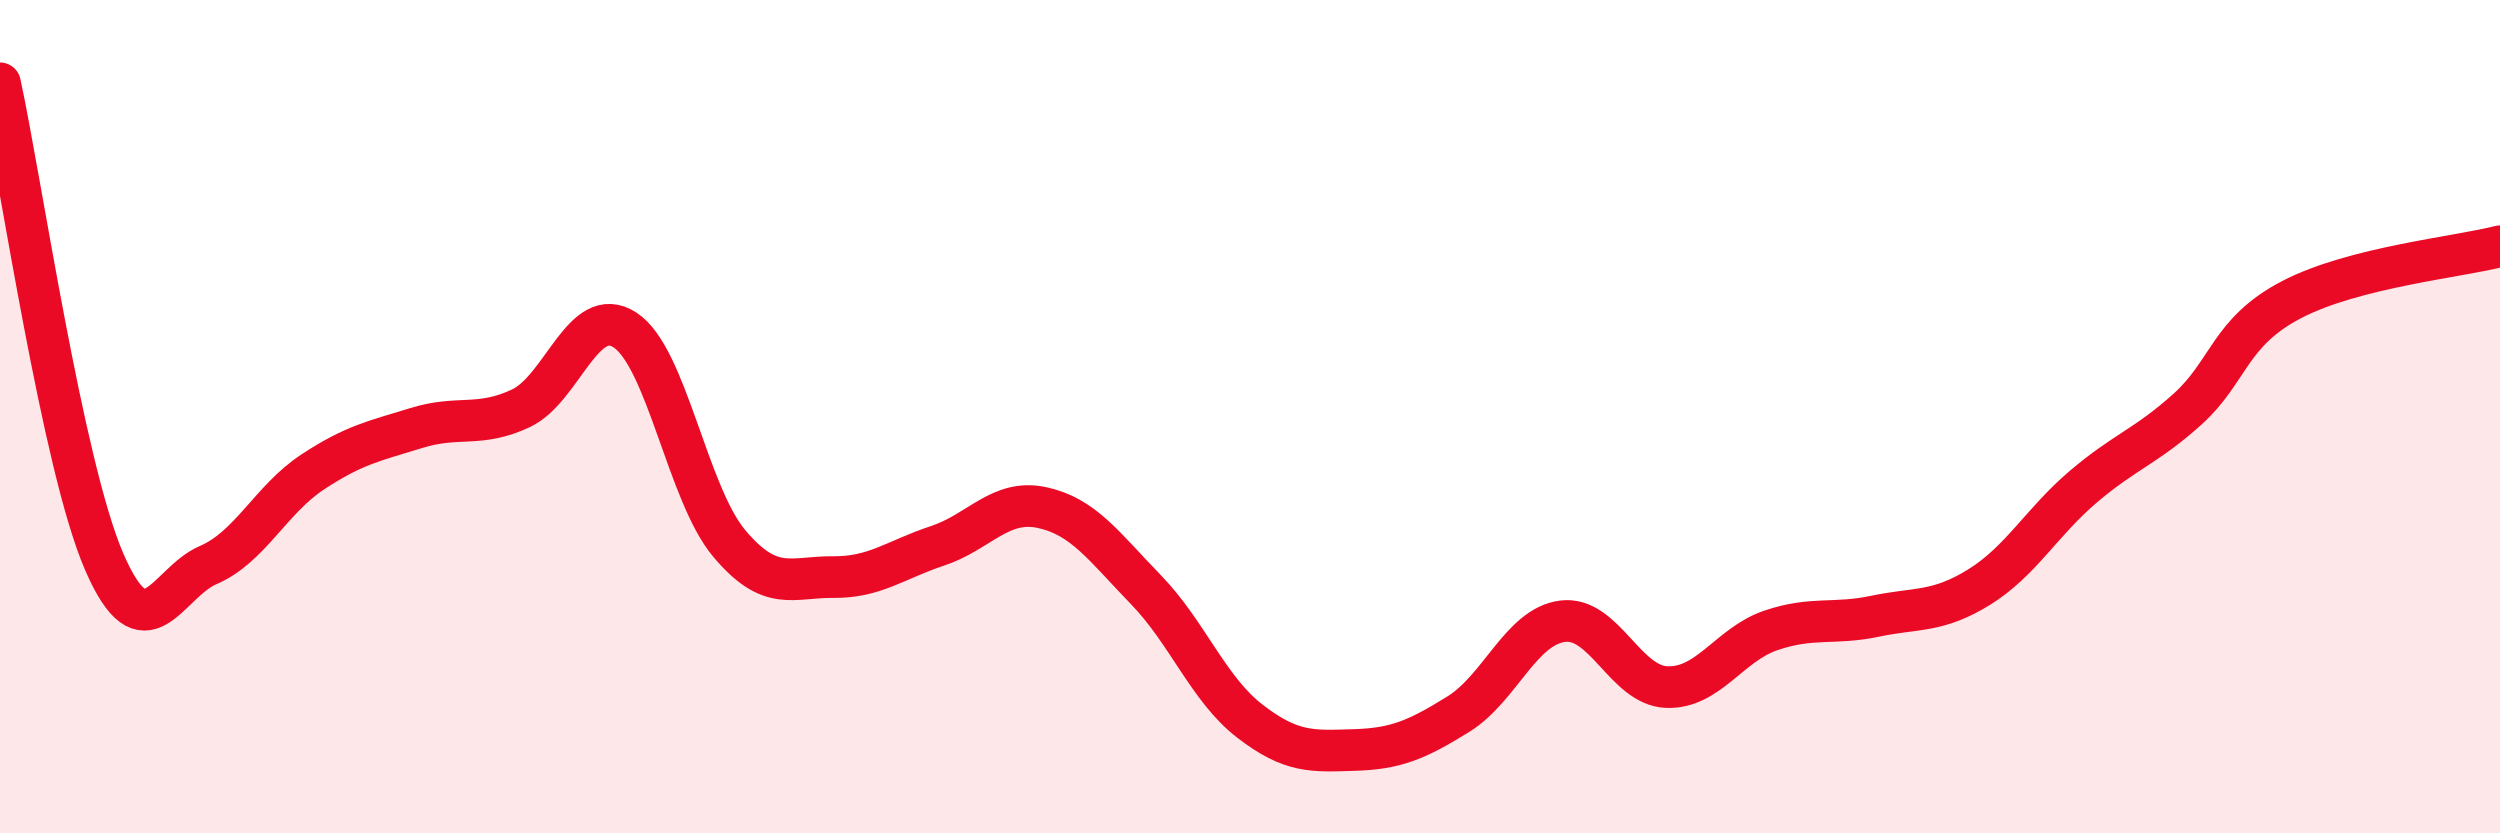 
    <svg width="60" height="20" viewBox="0 0 60 20" xmlns="http://www.w3.org/2000/svg">
      <path
        d="M 0,2 C 0.5,4.3 1.5,11.17 2.5,13.48 C 3.5,15.79 4,13.99 5,13.56 C 6,13.13 6.5,11.99 7.5,11.33 C 8.5,10.67 9,10.58 10,10.27 C 11,9.96 11.5,10.27 12.5,9.8 C 13.5,9.33 14,7.27 15,7.92 C 16,8.57 16.5,11.85 17.5,13.04 C 18.5,14.23 19,13.84 20,13.85 C 21,13.86 21.5,13.43 22.5,13.1 C 23.5,12.77 24,11.97 25,12.18 C 26,12.39 26.5,13.12 27.5,14.15 C 28.5,15.18 29,16.54 30,17.31 C 31,18.08 31.5,18.03 32.5,18 C 33.5,17.97 34,17.76 35,17.14 C 36,16.52 36.5,15.04 37.5,14.91 C 38.5,14.78 39,16.45 40,16.49 C 41,16.53 41.5,15.47 42.5,15.13 C 43.5,14.79 44,15 45,14.79 C 46,14.58 46.5,14.71 47.5,14.09 C 48.5,13.47 49,12.53 50,11.68 C 51,10.83 51.5,10.72 52.5,9.82 C 53.5,8.92 53.5,7.97 55,7.19 C 56.5,6.41 59,6.17 60,5.91L60 20L0 20Z"
        fill="#EB0A25"
        opacity="0.1"
        stroke-linecap="round"
        stroke-linejoin="round"
      />
      <path
        d="M 0,2 C 0.5,4.3 1.5,11.17 2.5,13.48 C 3.5,15.79 4,13.99 5,13.56 C 6,13.13 6.5,11.99 7.5,11.33 C 8.5,10.67 9,10.58 10,10.27 C 11,9.96 11.5,10.27 12.5,9.8 C 13.5,9.33 14,7.27 15,7.92 C 16,8.57 16.5,11.85 17.5,13.04 C 18.5,14.23 19,13.84 20,13.85 C 21,13.86 21.5,13.43 22.5,13.1 C 23.5,12.77 24,11.97 25,12.18 C 26,12.39 26.5,13.12 27.5,14.15 C 28.5,15.18 29,16.54 30,17.31 C 31,18.08 31.5,18.03 32.5,18 C 33.5,17.97 34,17.76 35,17.14 C 36,16.52 36.5,15.04 37.5,14.91 C 38.5,14.78 39,16.45 40,16.49 C 41,16.53 41.5,15.47 42.5,15.13 C 43.5,14.79 44,15 45,14.79 C 46,14.58 46.5,14.71 47.5,14.09 C 48.5,13.47 49,12.53 50,11.68 C 51,10.83 51.5,10.72 52.5,9.82 C 53.5,8.92 53.5,7.97 55,7.19 C 56.5,6.41 59,6.17 60,5.91"
        stroke="#EB0A25"
        stroke-width="1"
        fill="none"
        stroke-linecap="round"
        stroke-linejoin="round"
      />
    </svg>
  